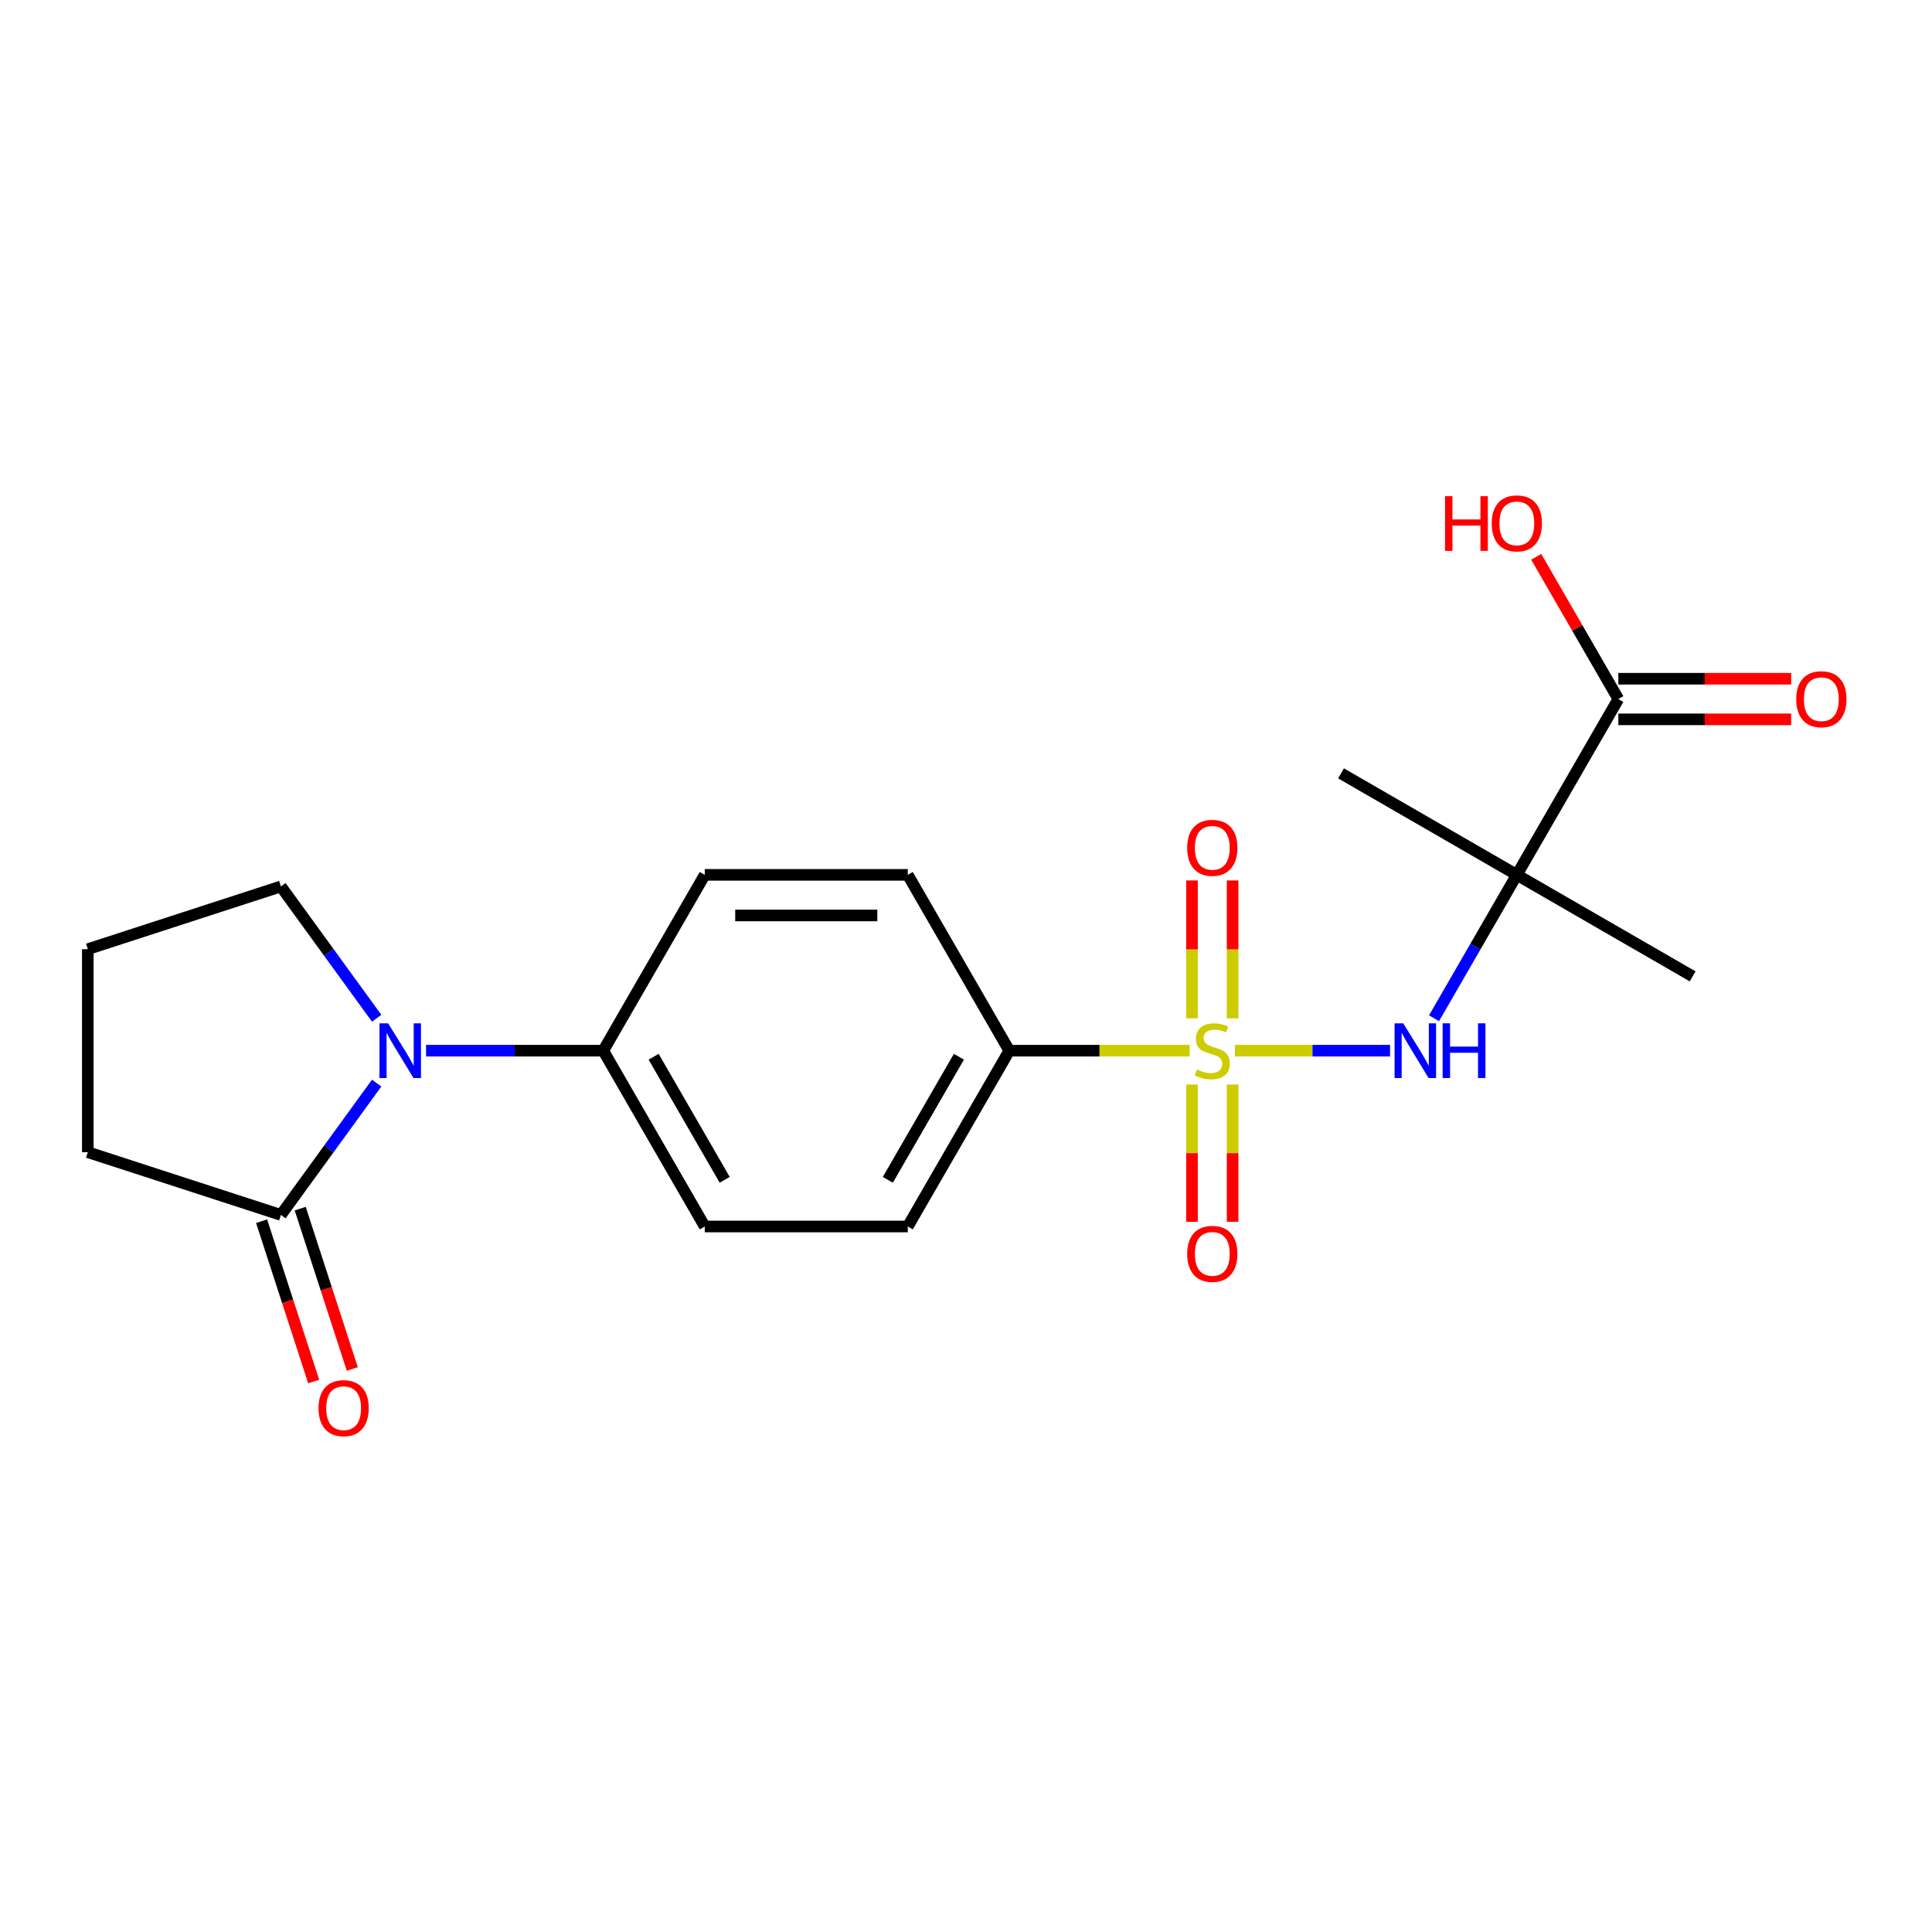 <?xml version='1.0' encoding='iso-8859-1'?>
<svg version='1.1' baseProfile='full'
              xmlns='http://www.w3.org/2000/svg'
                      xmlns:rdkit='http://www.rdkit.org/xml'
                      xmlns:xlink='http://www.w3.org/1999/xlink'
                  xml:space='preserve'
width='1000px' height='1000px' viewBox='0 0 1000 1000'>
<!-- END OF HEADER -->
<rect style='opacity:1.0;fill:#FFFFFF;stroke:none' width='1000' height='1000' x='0' y='0'> </rect>
<path class='bond-0' d='M 639.192,543.829 L 679.342,543.829' style='fill:none;fill-rule:evenodd;stroke:#CCCC00;stroke-width:6px;stroke-linecap:butt;stroke-linejoin:miter;stroke-opacity:1' />
<path class='bond-0' d='M 679.342,543.829 L 719.492,543.829' style='fill:none;fill-rule:evenodd;stroke:#0000FF;stroke-width:6px;stroke-linecap:butt;stroke-linejoin:miter;stroke-opacity:1' />
<path class='bond-5' d='M 615.778,543.829 L 569.09,543.829' style='fill:none;fill-rule:evenodd;stroke:#CCCC00;stroke-width:6px;stroke-linecap:butt;stroke-linejoin:miter;stroke-opacity:1' />
<path class='bond-5' d='M 569.09,543.829 L 522.403,543.829' style='fill:none;fill-rule:evenodd;stroke:#000000;stroke-width:6px;stroke-linecap:butt;stroke-linejoin:miter;stroke-opacity:1' />
<path class='bond-6' d='M 616.976,561.336 L 616.976,596.869' style='fill:none;fill-rule:evenodd;stroke:#CCCC00;stroke-width:6px;stroke-linecap:butt;stroke-linejoin:miter;stroke-opacity:1' />
<path class='bond-6' d='M 616.976,596.869 L 616.976,632.402' style='fill:none;fill-rule:evenodd;stroke:#FF0000;stroke-width:6px;stroke-linecap:butt;stroke-linejoin:miter;stroke-opacity:1' />
<path class='bond-6' d='M 637.993,561.336 L 637.993,596.869' style='fill:none;fill-rule:evenodd;stroke:#CCCC00;stroke-width:6px;stroke-linecap:butt;stroke-linejoin:miter;stroke-opacity:1' />
<path class='bond-6' d='M 637.993,596.869 L 637.993,632.402' style='fill:none;fill-rule:evenodd;stroke:#FF0000;stroke-width:6px;stroke-linecap:butt;stroke-linejoin:miter;stroke-opacity:1' />
<path class='bond-7' d='M 637.993,527.082 L 637.993,491.399' style='fill:none;fill-rule:evenodd;stroke:#CCCC00;stroke-width:6px;stroke-linecap:butt;stroke-linejoin:miter;stroke-opacity:1' />
<path class='bond-7' d='M 637.993,491.399 L 637.993,455.716' style='fill:none;fill-rule:evenodd;stroke:#FF0000;stroke-width:6px;stroke-linecap:butt;stroke-linejoin:miter;stroke-opacity:1' />
<path class='bond-7' d='M 616.976,527.082 L 616.976,491.399' style='fill:none;fill-rule:evenodd;stroke:#CCCC00;stroke-width:6px;stroke-linecap:butt;stroke-linejoin:miter;stroke-opacity:1' />
<path class='bond-7' d='M 616.976,491.399 L 616.976,455.716' style='fill:none;fill-rule:evenodd;stroke:#FF0000;stroke-width:6px;stroke-linecap:butt;stroke-linejoin:miter;stroke-opacity:1' />
<path class='bond-1' d='M 742.258,527.042 L 763.683,489.934' style='fill:none;fill-rule:evenodd;stroke:#0000FF;stroke-width:6px;stroke-linecap:butt;stroke-linejoin:miter;stroke-opacity:1' />
<path class='bond-1' d='M 763.683,489.934 L 785.107,452.826' style='fill:none;fill-rule:evenodd;stroke:#000000;stroke-width:6px;stroke-linecap:butt;stroke-linejoin:miter;stroke-opacity:1' />
<path class='bond-4' d='M 785.107,452.826 L 837.648,361.823' style='fill:none;fill-rule:evenodd;stroke:#000000;stroke-width:6px;stroke-linecap:butt;stroke-linejoin:miter;stroke-opacity:1' />
<path class='bond-17' d='M 785.107,452.826 L 876.11,505.367' style='fill:none;fill-rule:evenodd;stroke:#000000;stroke-width:6px;stroke-linecap:butt;stroke-linejoin:miter;stroke-opacity:1' />
<path class='bond-18' d='M 785.107,452.826 L 694.104,400.285' style='fill:none;fill-rule:evenodd;stroke:#000000;stroke-width:6px;stroke-linecap:butt;stroke-linejoin:miter;stroke-opacity:1' />
<path class='bond-2' d='M 220.525,543.829 L 266.383,543.829' style='fill:none;fill-rule:evenodd;stroke:#0000FF;stroke-width:6px;stroke-linecap:butt;stroke-linejoin:miter;stroke-opacity:1' />
<path class='bond-2' d='M 266.383,543.829 L 312.24,543.829' style='fill:none;fill-rule:evenodd;stroke:#000000;stroke-width:6px;stroke-linecap:butt;stroke-linejoin:miter;stroke-opacity:1' />
<path class='bond-3' d='M 194.962,560.616 L 170.177,594.729' style='fill:none;fill-rule:evenodd;stroke:#0000FF;stroke-width:6px;stroke-linecap:butt;stroke-linejoin:miter;stroke-opacity:1' />
<path class='bond-3' d='M 170.177,594.729 L 145.393,628.842' style='fill:none;fill-rule:evenodd;stroke:#000000;stroke-width:6px;stroke-linecap:butt;stroke-linejoin:miter;stroke-opacity:1' />
<path class='bond-16' d='M 194.962,527.042 L 170.177,492.929' style='fill:none;fill-rule:evenodd;stroke:#0000FF;stroke-width:6px;stroke-linecap:butt;stroke-linejoin:miter;stroke-opacity:1' />
<path class='bond-16' d='M 170.177,492.929 L 145.393,458.817' style='fill:none;fill-rule:evenodd;stroke:#000000;stroke-width:6px;stroke-linecap:butt;stroke-linejoin:miter;stroke-opacity:1' />
<path class='bond-9' d='M 135.399,632.089 L 148.882,673.585' style='fill:none;fill-rule:evenodd;stroke:#000000;stroke-width:6px;stroke-linecap:butt;stroke-linejoin:miter;stroke-opacity:1' />
<path class='bond-9' d='M 148.882,673.585 L 162.365,715.081' style='fill:none;fill-rule:evenodd;stroke:#FF0000;stroke-width:6px;stroke-linecap:butt;stroke-linejoin:miter;stroke-opacity:1' />
<path class='bond-9' d='M 155.387,625.595 L 168.87,667.091' style='fill:none;fill-rule:evenodd;stroke:#000000;stroke-width:6px;stroke-linecap:butt;stroke-linejoin:miter;stroke-opacity:1' />
<path class='bond-9' d='M 168.87,667.091 L 182.352,708.586' style='fill:none;fill-rule:evenodd;stroke:#FF0000;stroke-width:6px;stroke-linecap:butt;stroke-linejoin:miter;stroke-opacity:1' />
<path class='bond-19' d='M 145.393,628.842 L 45.455,596.37' style='fill:none;fill-rule:evenodd;stroke:#000000;stroke-width:6px;stroke-linecap:butt;stroke-linejoin:miter;stroke-opacity:1' />
<path class='bond-10' d='M 837.648,372.331 L 882.375,372.331' style='fill:none;fill-rule:evenodd;stroke:#000000;stroke-width:6px;stroke-linecap:butt;stroke-linejoin:miter;stroke-opacity:1' />
<path class='bond-10' d='M 882.375,372.331 L 927.102,372.331' style='fill:none;fill-rule:evenodd;stroke:#FF0000;stroke-width:6px;stroke-linecap:butt;stroke-linejoin:miter;stroke-opacity:1' />
<path class='bond-10' d='M 837.648,351.315 L 882.375,351.315' style='fill:none;fill-rule:evenodd;stroke:#000000;stroke-width:6px;stroke-linecap:butt;stroke-linejoin:miter;stroke-opacity:1' />
<path class='bond-10' d='M 882.375,351.315 L 927.102,351.315' style='fill:none;fill-rule:evenodd;stroke:#FF0000;stroke-width:6px;stroke-linecap:butt;stroke-linejoin:miter;stroke-opacity:1' />
<path class='bond-15' d='M 837.648,361.823 L 816.397,325.015' style='fill:none;fill-rule:evenodd;stroke:#000000;stroke-width:6px;stroke-linecap:butt;stroke-linejoin:miter;stroke-opacity:1' />
<path class='bond-15' d='M 816.397,325.015 L 795.145,288.207' style='fill:none;fill-rule:evenodd;stroke:#FF0000;stroke-width:6px;stroke-linecap:butt;stroke-linejoin:miter;stroke-opacity:1' />
<path class='bond-11' d='M 522.403,543.829 L 469.862,634.833' style='fill:none;fill-rule:evenodd;stroke:#000000;stroke-width:6px;stroke-linecap:butt;stroke-linejoin:miter;stroke-opacity:1' />
<path class='bond-11' d='M 496.321,546.972 L 459.543,610.674' style='fill:none;fill-rule:evenodd;stroke:#000000;stroke-width:6px;stroke-linecap:butt;stroke-linejoin:miter;stroke-opacity:1' />
<path class='bond-12' d='M 522.403,543.829 L 469.862,452.826' style='fill:none;fill-rule:evenodd;stroke:#000000;stroke-width:6px;stroke-linecap:butt;stroke-linejoin:miter;stroke-opacity:1' />
<path class='bond-8' d='M 312.24,543.829 L 364.781,452.826' style='fill:none;fill-rule:evenodd;stroke:#000000;stroke-width:6px;stroke-linecap:butt;stroke-linejoin:miter;stroke-opacity:1' />
<path class='bond-21' d='M 312.24,543.829 L 364.781,634.833' style='fill:none;fill-rule:evenodd;stroke:#000000;stroke-width:6px;stroke-linecap:butt;stroke-linejoin:miter;stroke-opacity:1' />
<path class='bond-21' d='M 338.322,546.972 L 375.1,610.674' style='fill:none;fill-rule:evenodd;stroke:#000000;stroke-width:6px;stroke-linecap:butt;stroke-linejoin:miter;stroke-opacity:1' />
<path class='bond-13' d='M 469.862,634.833 L 364.781,634.833' style='fill:none;fill-rule:evenodd;stroke:#000000;stroke-width:6px;stroke-linecap:butt;stroke-linejoin:miter;stroke-opacity:1' />
<path class='bond-14' d='M 469.862,452.826 L 364.781,452.826' style='fill:none;fill-rule:evenodd;stroke:#000000;stroke-width:6px;stroke-linecap:butt;stroke-linejoin:miter;stroke-opacity:1' />
<path class='bond-14' d='M 454.1,473.842 L 380.543,473.842' style='fill:none;fill-rule:evenodd;stroke:#000000;stroke-width:6px;stroke-linecap:butt;stroke-linejoin:miter;stroke-opacity:1' />
<path class='bond-20' d='M 145.393,458.817 L 45.455,491.289' style='fill:none;fill-rule:evenodd;stroke:#000000;stroke-width:6px;stroke-linecap:butt;stroke-linejoin:miter;stroke-opacity:1' />
<path class='bond-22' d='M 45.455,596.37 L 45.455,491.289' style='fill:none;fill-rule:evenodd;stroke:#000000;stroke-width:6px;stroke-linecap:butt;stroke-linejoin:miter;stroke-opacity:1' />
<path  class='atom-0' d='M 619.485 553.549
Q 619.805 553.669, 621.125 554.229
Q 622.445 554.789, 623.885 555.149
Q 625.365 555.469, 626.805 555.469
Q 629.485 555.469, 631.045 554.189
Q 632.605 552.869, 632.605 550.589
Q 632.605 549.029, 631.805 548.069
Q 631.045 547.109, 629.845 546.589
Q 628.645 546.069, 626.645 545.469
Q 624.125 544.709, 622.605 543.989
Q 621.125 543.269, 620.045 541.749
Q 619.005 540.229, 619.005 537.669
Q 619.005 534.109, 621.405 531.909
Q 623.845 529.709, 628.645 529.709
Q 631.925 529.709, 635.645 531.269
L 634.725 534.349
Q 631.325 532.949, 628.765 532.949
Q 626.005 532.949, 624.485 534.109
Q 622.965 535.229, 623.005 537.189
Q 623.005 538.709, 623.765 539.629
Q 624.565 540.549, 625.685 541.069
Q 626.845 541.589, 628.765 542.189
Q 631.325 542.989, 632.845 543.789
Q 634.365 544.589, 635.445 546.229
Q 636.565 547.829, 636.565 550.589
Q 636.565 554.509, 633.925 556.629
Q 631.325 558.709, 626.965 558.709
Q 624.445 558.709, 622.525 558.149
Q 620.645 557.629, 618.405 556.709
L 619.485 553.549
' fill='#CCCC00'/>
<path  class='atom-1' d='M 726.306 529.669
L 735.586 544.669
Q 736.506 546.149, 737.986 548.829
Q 739.466 551.509, 739.546 551.669
L 739.546 529.669
L 743.306 529.669
L 743.306 557.989
L 739.426 557.989
L 729.466 541.589
Q 728.306 539.669, 727.066 537.469
Q 725.866 535.269, 725.506 534.589
L 725.506 557.989
L 721.826 557.989
L 721.826 529.669
L 726.306 529.669
' fill='#0000FF'/>
<path  class='atom-1' d='M 746.706 529.669
L 750.546 529.669
L 750.546 541.709
L 765.026 541.709
L 765.026 529.669
L 768.866 529.669
L 768.866 557.989
L 765.026 557.989
L 765.026 544.909
L 750.546 544.909
L 750.546 557.989
L 746.706 557.989
L 746.706 529.669
' fill='#0000FF'/>
<path  class='atom-3' d='M 200.898 529.669
L 210.178 544.669
Q 211.098 546.149, 212.578 548.829
Q 214.058 551.509, 214.138 551.669
L 214.138 529.669
L 217.898 529.669
L 217.898 557.989
L 214.018 557.989
L 204.058 541.589
Q 202.898 539.669, 201.658 537.469
Q 200.458 535.269, 200.098 534.589
L 200.098 557.989
L 196.418 557.989
L 196.418 529.669
L 200.898 529.669
' fill='#0000FF'/>
<path  class='atom-7' d='M 614.485 648.991
Q 614.485 642.191, 617.845 638.391
Q 621.205 634.591, 627.485 634.591
Q 633.765 634.591, 637.125 638.391
Q 640.485 642.191, 640.485 648.991
Q 640.485 655.871, 637.085 659.791
Q 633.685 663.671, 627.485 663.671
Q 621.245 663.671, 617.845 659.791
Q 614.485 655.911, 614.485 648.991
M 627.485 660.471
Q 631.805 660.471, 634.125 657.591
Q 636.485 654.671, 636.485 648.991
Q 636.485 643.431, 634.125 640.631
Q 631.805 637.791, 627.485 637.791
Q 623.165 637.791, 620.805 640.591
Q 618.485 643.391, 618.485 648.991
Q 618.485 654.711, 620.805 657.591
Q 623.165 660.471, 627.485 660.471
' fill='#FF0000'/>
<path  class='atom-8' d='M 614.485 438.828
Q 614.485 432.028, 617.845 428.228
Q 621.205 424.428, 627.485 424.428
Q 633.765 424.428, 637.125 428.228
Q 640.485 432.028, 640.485 438.828
Q 640.485 445.708, 637.085 449.628
Q 633.685 453.508, 627.485 453.508
Q 621.245 453.508, 617.845 449.628
Q 614.485 445.748, 614.485 438.828
M 627.485 450.308
Q 631.805 450.308, 634.125 447.428
Q 636.485 444.508, 636.485 438.828
Q 636.485 433.268, 634.125 430.468
Q 631.805 427.628, 627.485 427.628
Q 623.165 427.628, 620.805 430.428
Q 618.485 433.228, 618.485 438.828
Q 618.485 444.548, 620.805 447.428
Q 623.165 450.308, 627.485 450.308
' fill='#FF0000'/>
<path  class='atom-10' d='M 164.865 728.861
Q 164.865 722.061, 168.225 718.261
Q 171.585 714.461, 177.865 714.461
Q 184.145 714.461, 187.505 718.261
Q 190.865 722.061, 190.865 728.861
Q 190.865 735.741, 187.465 739.661
Q 184.065 743.541, 177.865 743.541
Q 171.625 743.541, 168.225 739.661
Q 164.865 735.781, 164.865 728.861
M 177.865 740.341
Q 182.185 740.341, 184.505 737.461
Q 186.865 734.541, 186.865 728.861
Q 186.865 723.301, 184.505 720.501
Q 182.185 717.661, 177.865 717.661
Q 173.545 717.661, 171.185 720.461
Q 168.865 723.261, 168.865 728.861
Q 168.865 734.581, 171.185 737.461
Q 173.545 740.341, 177.865 740.341
' fill='#FF0000'/>
<path  class='atom-11' d='M 929.729 361.903
Q 929.729 355.103, 933.089 351.303
Q 936.449 347.503, 942.729 347.503
Q 949.009 347.503, 952.369 351.303
Q 955.729 355.103, 955.729 361.903
Q 955.729 368.783, 952.329 372.703
Q 948.929 376.583, 942.729 376.583
Q 936.489 376.583, 933.089 372.703
Q 929.729 368.823, 929.729 361.903
M 942.729 373.383
Q 947.049 373.383, 949.369 370.503
Q 951.729 367.583, 951.729 361.903
Q 951.729 356.343, 949.369 353.543
Q 947.049 350.703, 942.729 350.703
Q 938.409 350.703, 936.049 353.503
Q 933.729 356.303, 933.729 361.903
Q 933.729 367.623, 936.049 370.503
Q 938.409 373.383, 942.729 373.383
' fill='#FF0000'/>
<path  class='atom-16' d='M 747.947 256.819
L 751.787 256.819
L 751.787 268.859
L 766.267 268.859
L 766.267 256.819
L 770.107 256.819
L 770.107 285.139
L 766.267 285.139
L 766.267 272.059
L 751.787 272.059
L 751.787 285.139
L 747.947 285.139
L 747.947 256.819
' fill='#FF0000'/>
<path  class='atom-16' d='M 772.107 270.899
Q 772.107 264.099, 775.467 260.299
Q 778.827 256.499, 785.107 256.499
Q 791.387 256.499, 794.747 260.299
Q 798.107 264.099, 798.107 270.899
Q 798.107 277.779, 794.707 281.699
Q 791.307 285.579, 785.107 285.579
Q 778.867 285.579, 775.467 281.699
Q 772.107 277.819, 772.107 270.899
M 785.107 282.379
Q 789.427 282.379, 791.747 279.499
Q 794.107 276.579, 794.107 270.899
Q 794.107 265.339, 791.747 262.539
Q 789.427 259.699, 785.107 259.699
Q 780.787 259.699, 778.427 262.499
Q 776.107 265.299, 776.107 270.899
Q 776.107 276.619, 778.427 279.499
Q 780.787 282.379, 785.107 282.379
' fill='#FF0000'/>
</svg>
